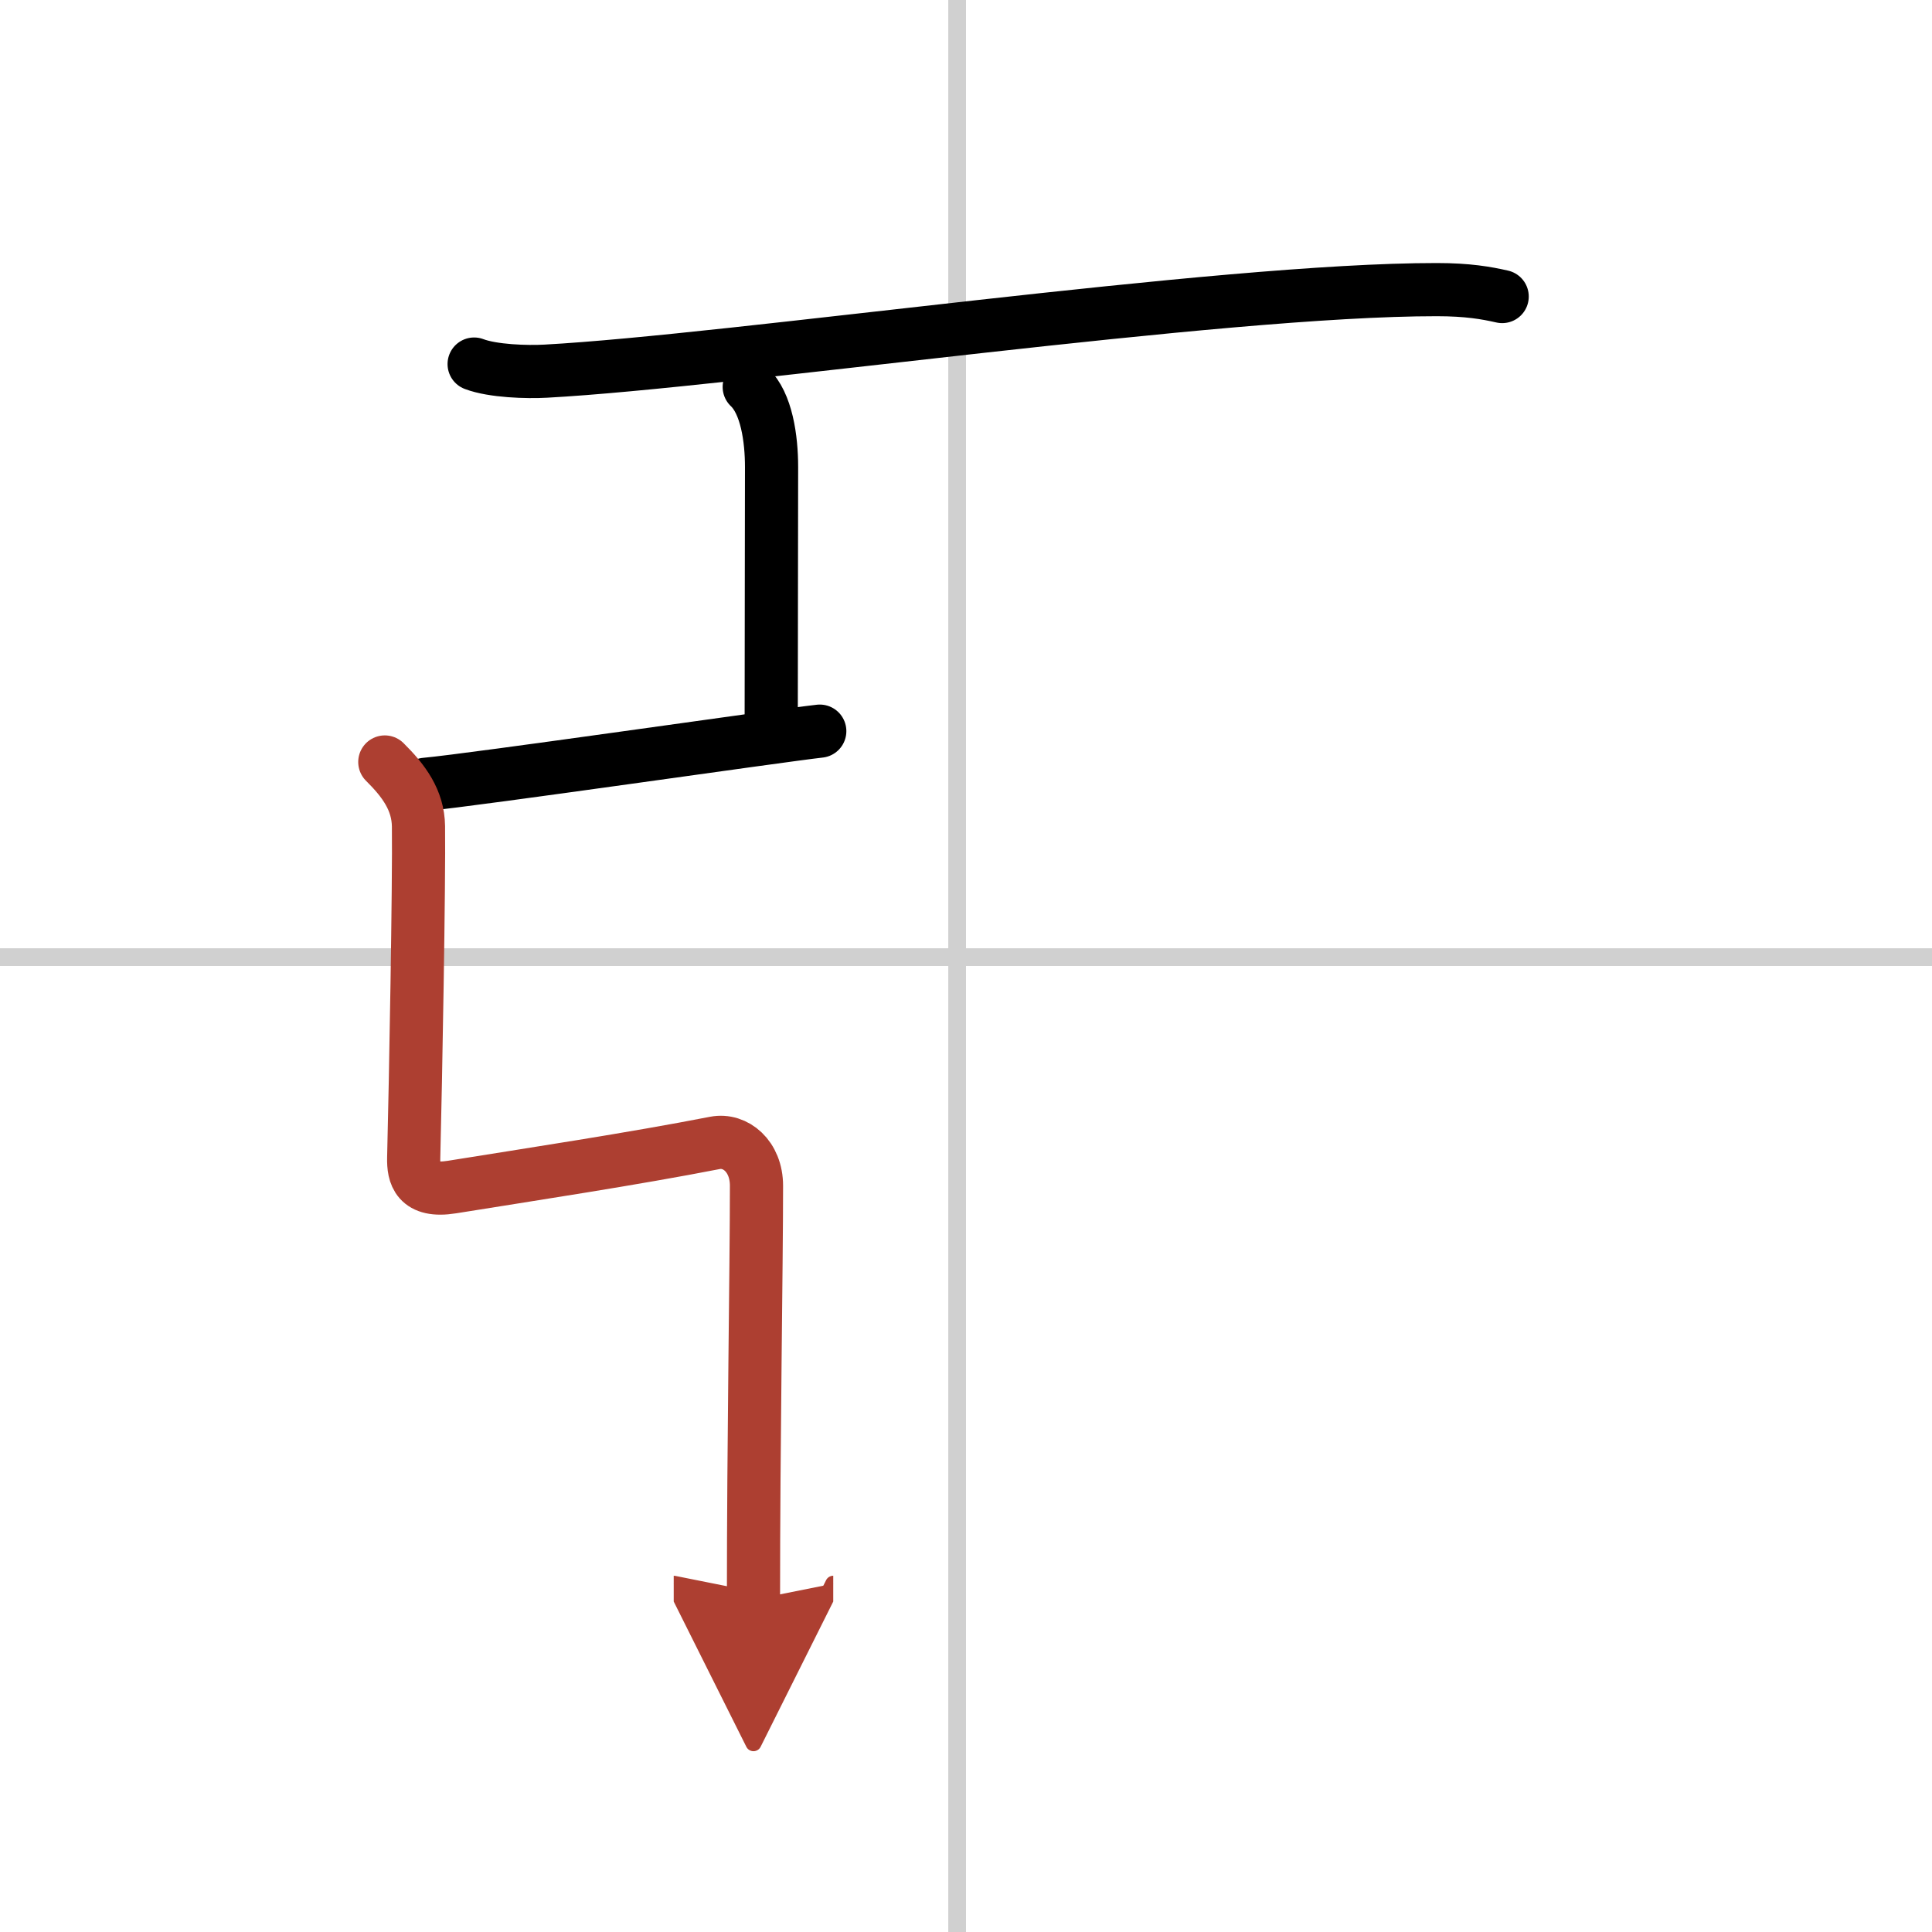 <svg width="400" height="400" viewBox="0 0 109 109" xmlns="http://www.w3.org/2000/svg"><defs><marker id="a" markerWidth="4" orient="auto" refX="1" refY="5" viewBox="0 0 10 10"><polyline points="0 0 10 5 0 10 1 5" fill="#ad3f31" stroke="#ad3f31"/></marker></defs><g fill="none" stroke="#000" stroke-linecap="round" stroke-linejoin="round" stroke-width="3"><rect width="100%" height="100%" fill="#fff" stroke="#fff"/><line x1="54" x2="54" y2="109" stroke="#d0d0d0" stroke-width="1"/><line x2="109" y1="54" y2="54" stroke="#d0d0d0" stroke-width="1"/><path d="m26.75 20.54c1.05 0.4 2.98 0.46 4.04 0.4 10.53-0.57 38.04-4.61 50.27-4.6 1.76 0 2.81 0.19 3.69 0.39"/><path d="m42.27 21.83c0.98 0.92 1.26 2.92 1.26 4.52 0 3.65-0.02 9.69-0.02 14.65"/><path d="m24 44.25c2.75-0.25 20-2.75 22.25-3"/><path d="m21.71 42.99c1.07 1.06 1.88 2.15 1.9 3.63 0.04 3.13-0.16 14.38-0.27 18.71-0.02 0.93 0.19 1.96 2.17 1.64 4.48-0.72 10.22-1.59 14.83-2.49 1.15-0.22 2.34 0.75 2.34 2.42 0 4.6-0.17 14.35-0.17 23.35" marker-end="url(#a)" stroke="#ad3f31"/></g></svg>
